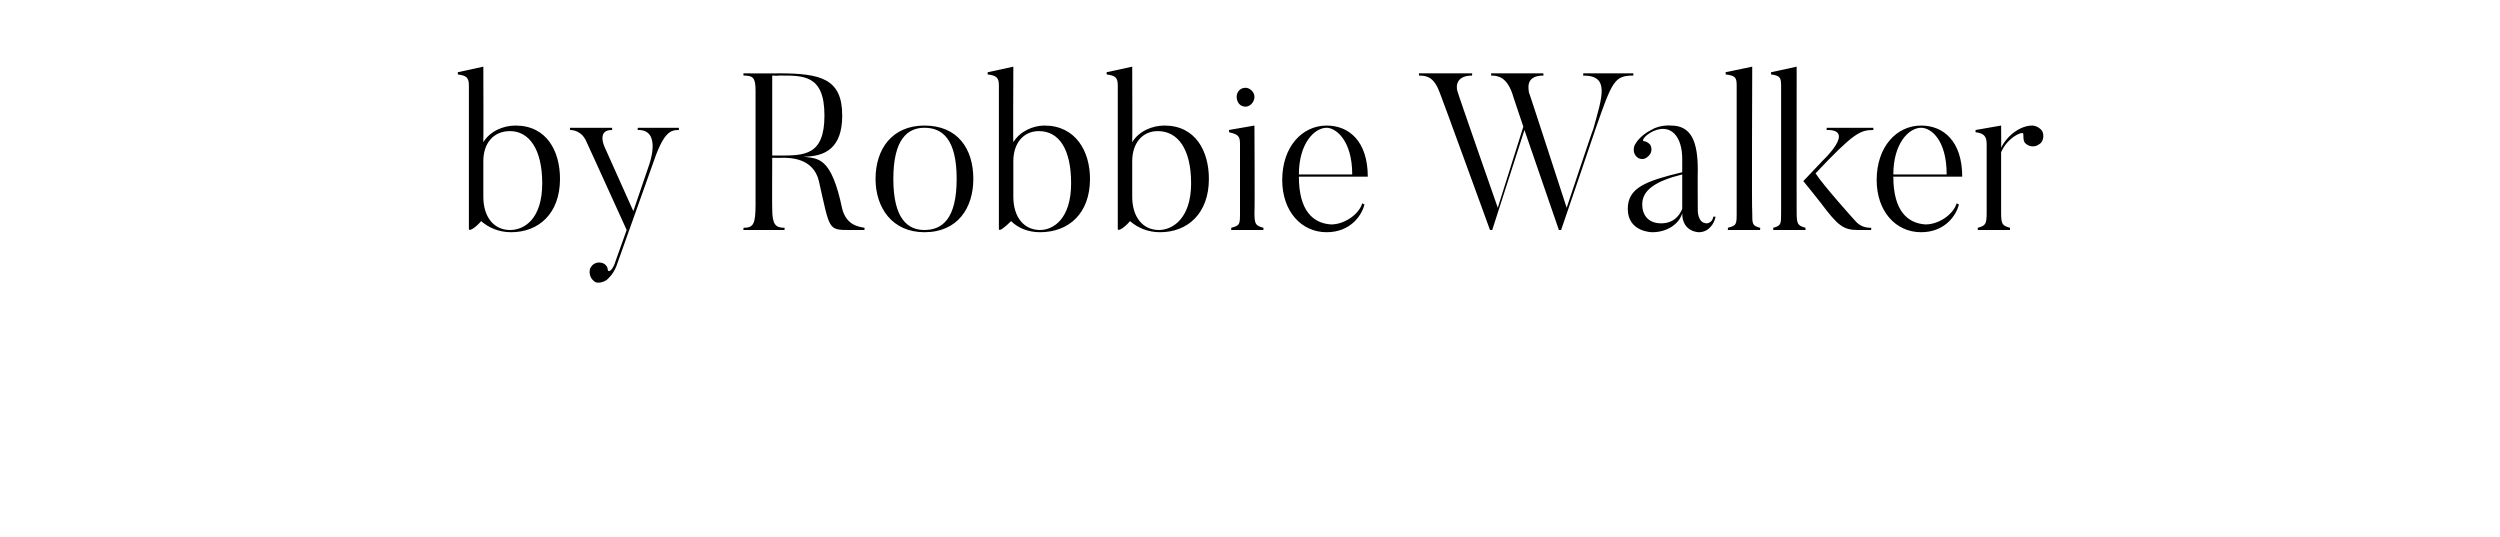 <?xml version="1.0" standalone="no"?><!DOCTYPE svg PUBLIC "-//W3C//DTD SVG 1.1//EN" "http://www.w3.org/Graphics/SVG/1.1/DTD/svg11.dtd"><svg xmlns="http://www.w3.org/2000/svg" version="1.1" width="225px" height="48.3px" viewBox="0 -6 225 48.3" style="top:-6px"><desc>by Robbie Walker</desc><defs/><g id="Polygon70965"><path d="m45.9 5.8c-1.5 0-2.4 1.1-2.4 2.7v3.2c0 1.9 1 3 2.4 3c1.3 0 2.9-1 2.9-4.2c0-3.1-1.2-4.7-2.9-4.7zm.1 9.1c-1.1 0-2-.4-2.7-1c-.4.5-1.1 1-1.1.7V1.7c0-.7-.2-.9-1-1c.02-.02 0-.2 0-.2l2.3-.5s.02 6.82 0 6.8c.6-1 1.8-1.5 2.9-1.5c2.8 0 4 2.3 4 4.8c0 3.1-1.9 4.8-4.4 4.8zm15.1-9.4v.2c-.8 0-1.4.2-2.4 3.2l-3.1 8.7c-.3 1-.8 1.4-1 1.6c-.3.2-.7.3-1 .2c-.5-.3-.6-.8-.5-1.2c.2-.5.7-.7 1.2-.5c.2.1.4.3.4.6c.1.3.5-.1.7-.8l1-2.8c-2.9-6.4-3.6-7.9-3.6-7.9c-.4-1-1.2-1.1-1.5-1.1c.02-.04 0-.2 0-.2h3.8s-.03.16 0 .2c-1.41-.04-.7 1.5-.7 1.5L57 13l1.4-4.1s1.23-3.26-1-3.2c-.02-.04 0-.2 0-.2h3.7zm9-4.7c-.02.04-.6 0-.6 0v7.2h.6c2.3 0 4.1 0 4.1-3.6c0-3.7-1.9-3.6-4.1-3.6zm7.7 13.9h-1.3c-2 0-1.8 0-2.8-4.4c-.5-2.1-2.6-2.1-3.3-2.1c-.01.02-.9 0-.9 0c0 0-.02 4.58 0 4.6c0 1.4.3 1.7 1.1 1.7c.04-.02 0 .2 0 .2h-3.7s.04-.22 0-.2c.9 0 1.1-.3 1.1-2.1V2.2C68 1 67.8.8 66.9.8c.04.04 0-.2 0-.2c0 0 3.18.02 3.2 0c3.8 0 5.7.5 5.7 3.8c0 2.9-1.5 3.7-3.5 3.7c1.3.2 2.5-.1 3.5 4.7c.4 1.5 1.5 1.6 2 1.7c.02-.02 0 .2 0 .2zm5.4-9.2c-1.5 0-2.8 1-2.8 4.6c0 3.6 1.3 4.6 2.8 4.6c1.6 0 2.9-1 2.9-4.6c0-3.6-1.3-4.6-2.9-4.6zm0 9.4c-2.9 0-4.4-2.2-4.4-4.8c0-2.7 1.5-4.8 4.4-4.8c3 0 4.4 2.1 4.4 4.8c0 2.6-1.4 4.8-4.4 4.8zm10.3-9.1c-1.4 0-2.3 1.1-2.3 2.7v3.2c0 1.9 1 3 2.4 3c1.2 0 2.8-1 2.8-4.2c0-3.1-1.1-4.7-2.9-4.7zm.1 9.1c-1.1 0-2-.4-2.6-1c-.5.5-1.1 1-1.1.7V1.7c0-.7-.2-.9-1-1c-.04-.02 0-.2 0-.2l2.3-.5s-.03 6.82 0 6.8c.6-1 1.8-1.5 2.8-1.5c2.8 0 4.1 2.3 4.1 4.8c0 3.1-1.9 4.8-4.5 4.8zm10.6-9.1c-1.4 0-2.3 1.1-2.3 2.7v3.2c0 1.9 1 3 2.4 3c1.2 0 2.9-1 2.9-4.2c0-3.1-1.2-4.7-3-4.7zm.2 9.1c-1.1 0-2-.4-2.7-1c-.4.5-1.1 1-1.1.7V1.7c0-.7-.2-.9-1-1v-.2l2.3-.5s.02 6.82 0 6.8c.6-1 1.8-1.5 2.9-1.5c2.8 0 4 2.3 4 4.8c0 3.1-1.9 4.8-4.4 4.8zm6.9-12.2c0-.4.3-.8.8-.8c.4 0 .8.4.8.8c0 .5-.4.9-.8.9c-.5 0-.8-.4-.8-.9zm2.4 12h-2.9s.04-.22 0-.2c.8-.2.8-.3.8-1.4V7c0-.7-.1-.9-1-1.1c.05.04 0-.2 0-.2l2.3-.4s.04 7.84 0 7.8c0 1.1.1 1.2.8 1.4c.03-.02 0 .2 0 .2zm8-5c0-3.1-1.5-4.2-2.3-4.2c-1.1 0-2.5 1.4-2.5 4.2h4.8zm1.1 2.7c-.2.9-1.2 2.5-3.4 2.5c-2.3 0-4-1.9-4-4.7c0-3 1.8-4.9 4-4.9c2 0 3.7 1.4 3.7 4.6h-6.2c0 3.1 1.3 4.2 2.9 4.3c1.2 0 2.5-.9 2.8-1.9l.2.1zM147 .6v.2c-1.7 0-1.9.5-3.4 4.8c.01.02-3.1 9.1-3.1 9.1h-.2l-3.1-9l-2.9 9h-.2s-4.48-12.32-4.5-12.3c-.5-1.4-1.1-1.6-1.9-1.6c.02.04 0-.2 0-.2h4.8s-.03.24 0 .2c-1.7 0-1.4 1.3-1.3 1.5c-.05-.04 3.6 10.4 3.6 10.4l2.3-7.3s-1.02-3.02-1-3c-.5-1.4-1.2-1.6-1.9-1.6v-.2h4.7s.03.24 0 .2c-1.7 0-1.3 1.3-1.3 1.5c.01-.04 3.4 10.4 3.4 10.4c0 0 2.37-7.12 2.4-7.1c.8-2.9 1.5-4.8-.9-4.8c-.04.04 0-.2 0-.2h4.5zm.8 11.8c0 .9.5 1.7 1.7 1.7c1.2 0 1.7-.8 1.9-1.3V9.7c-2.4.6-3.6 1.4-3.6 2.7zm6.4 1.1h.2c-.1.6-.6 1.4-1.5 1.4c0 0-1.5 0-1.5-1.7c-.3 1-1.4 1.7-2.7 1.7c0 0-2.2 0-2.2-2.1c0-1.9 1.6-2.5 4.9-3.3V8.3c0-2-1-3.2-2.6-2.5c-.8.4-1 .8-.9.9c.2 0 .4.1.6.3c.2.3.2.8-.2 1.1c-.3.3-.8.3-1.1-.1c-.2-.3-.2-.6-.1-.9c.1-.2.5-.9 1.5-1.4c.8-.5 1.8-.4 1.8-.4c1.9 0 2.4 1.6 2.4 4c-.02-.02 0 3.6 0 3.6c0 0-.04 1.18.8 1.2c0 0 .5 0 .6-.6zm4.2 1.2h-2.9s.04-.22 0-.2c.8-.2.8-.3.8-1.4V1.7c0-.7-.1-.9-1-1c.04-.02 0-.2 0-.2l2.4-.5s-.05 13.14 0 13.1c0 1.1 0 1.2.7 1.4c.05-.02 0 .2 0 .2zm10 0h-1.2c-1.3 0-1.8-.4-3.3-2.4c-.12-.18-1.6-2-1.6-2l1.8-1.9s2.94-2.76.3-2.7v-.2h4.2v.2c-1.2 0-1.8.3-5.2 3.9c.7 1.1 3.5 4.2 3.5 4.2c.5.6 1 .7 1.5.7c.02-.02 0 .2 0 .2zm-5.9 0h-2.9s-.03-.22 0-.2c.7-.2.7-.3.7-1.4V1.7c0-.7-.1-.9-.9-1c-.02-.02 0-.2 0-.2l2.3-.5s-.01 13.14 0 13.1c0 1.1.1 1.2.8 1.4c-.02-.02 0 .2 0 .2zm12.7-5c0-3.1-1.4-4.2-2.3-4.2c-1.1 0-2.5 1.4-2.5 4.2h4.8zm1.1 2.7c-.2.9-1.2 2.5-3.4 2.5c-2.3 0-4-1.9-4-4.7c0-3 1.8-4.9 4-4.9c2 0 3.7 1.4 3.7 4.6h-6.2c0 3.1 1.3 4.2 2.9 4.3c1.2 0 2.5-.9 2.8-1.9l.2.1zm7.5-6.6c.2.4.1 1-.3 1.2c-.4.3-1 .2-1.3-.2c-.1-.2-.1-.5-.1-.7c.1-.4-1.4.2-2 1.6v5.4c0 1.1.1 1.2.8 1.4v.2H178v-.2c.7-.2.8-.3.8-1.4V7c0-.7-.2-1-1-1.1v-.2l2.3-.4s.02 1.98 0 2c.6-1.2 1.8-2 2.8-2c.3 0 .7.2.9.5z" stroke="none" fill="#000"/></g></svg>